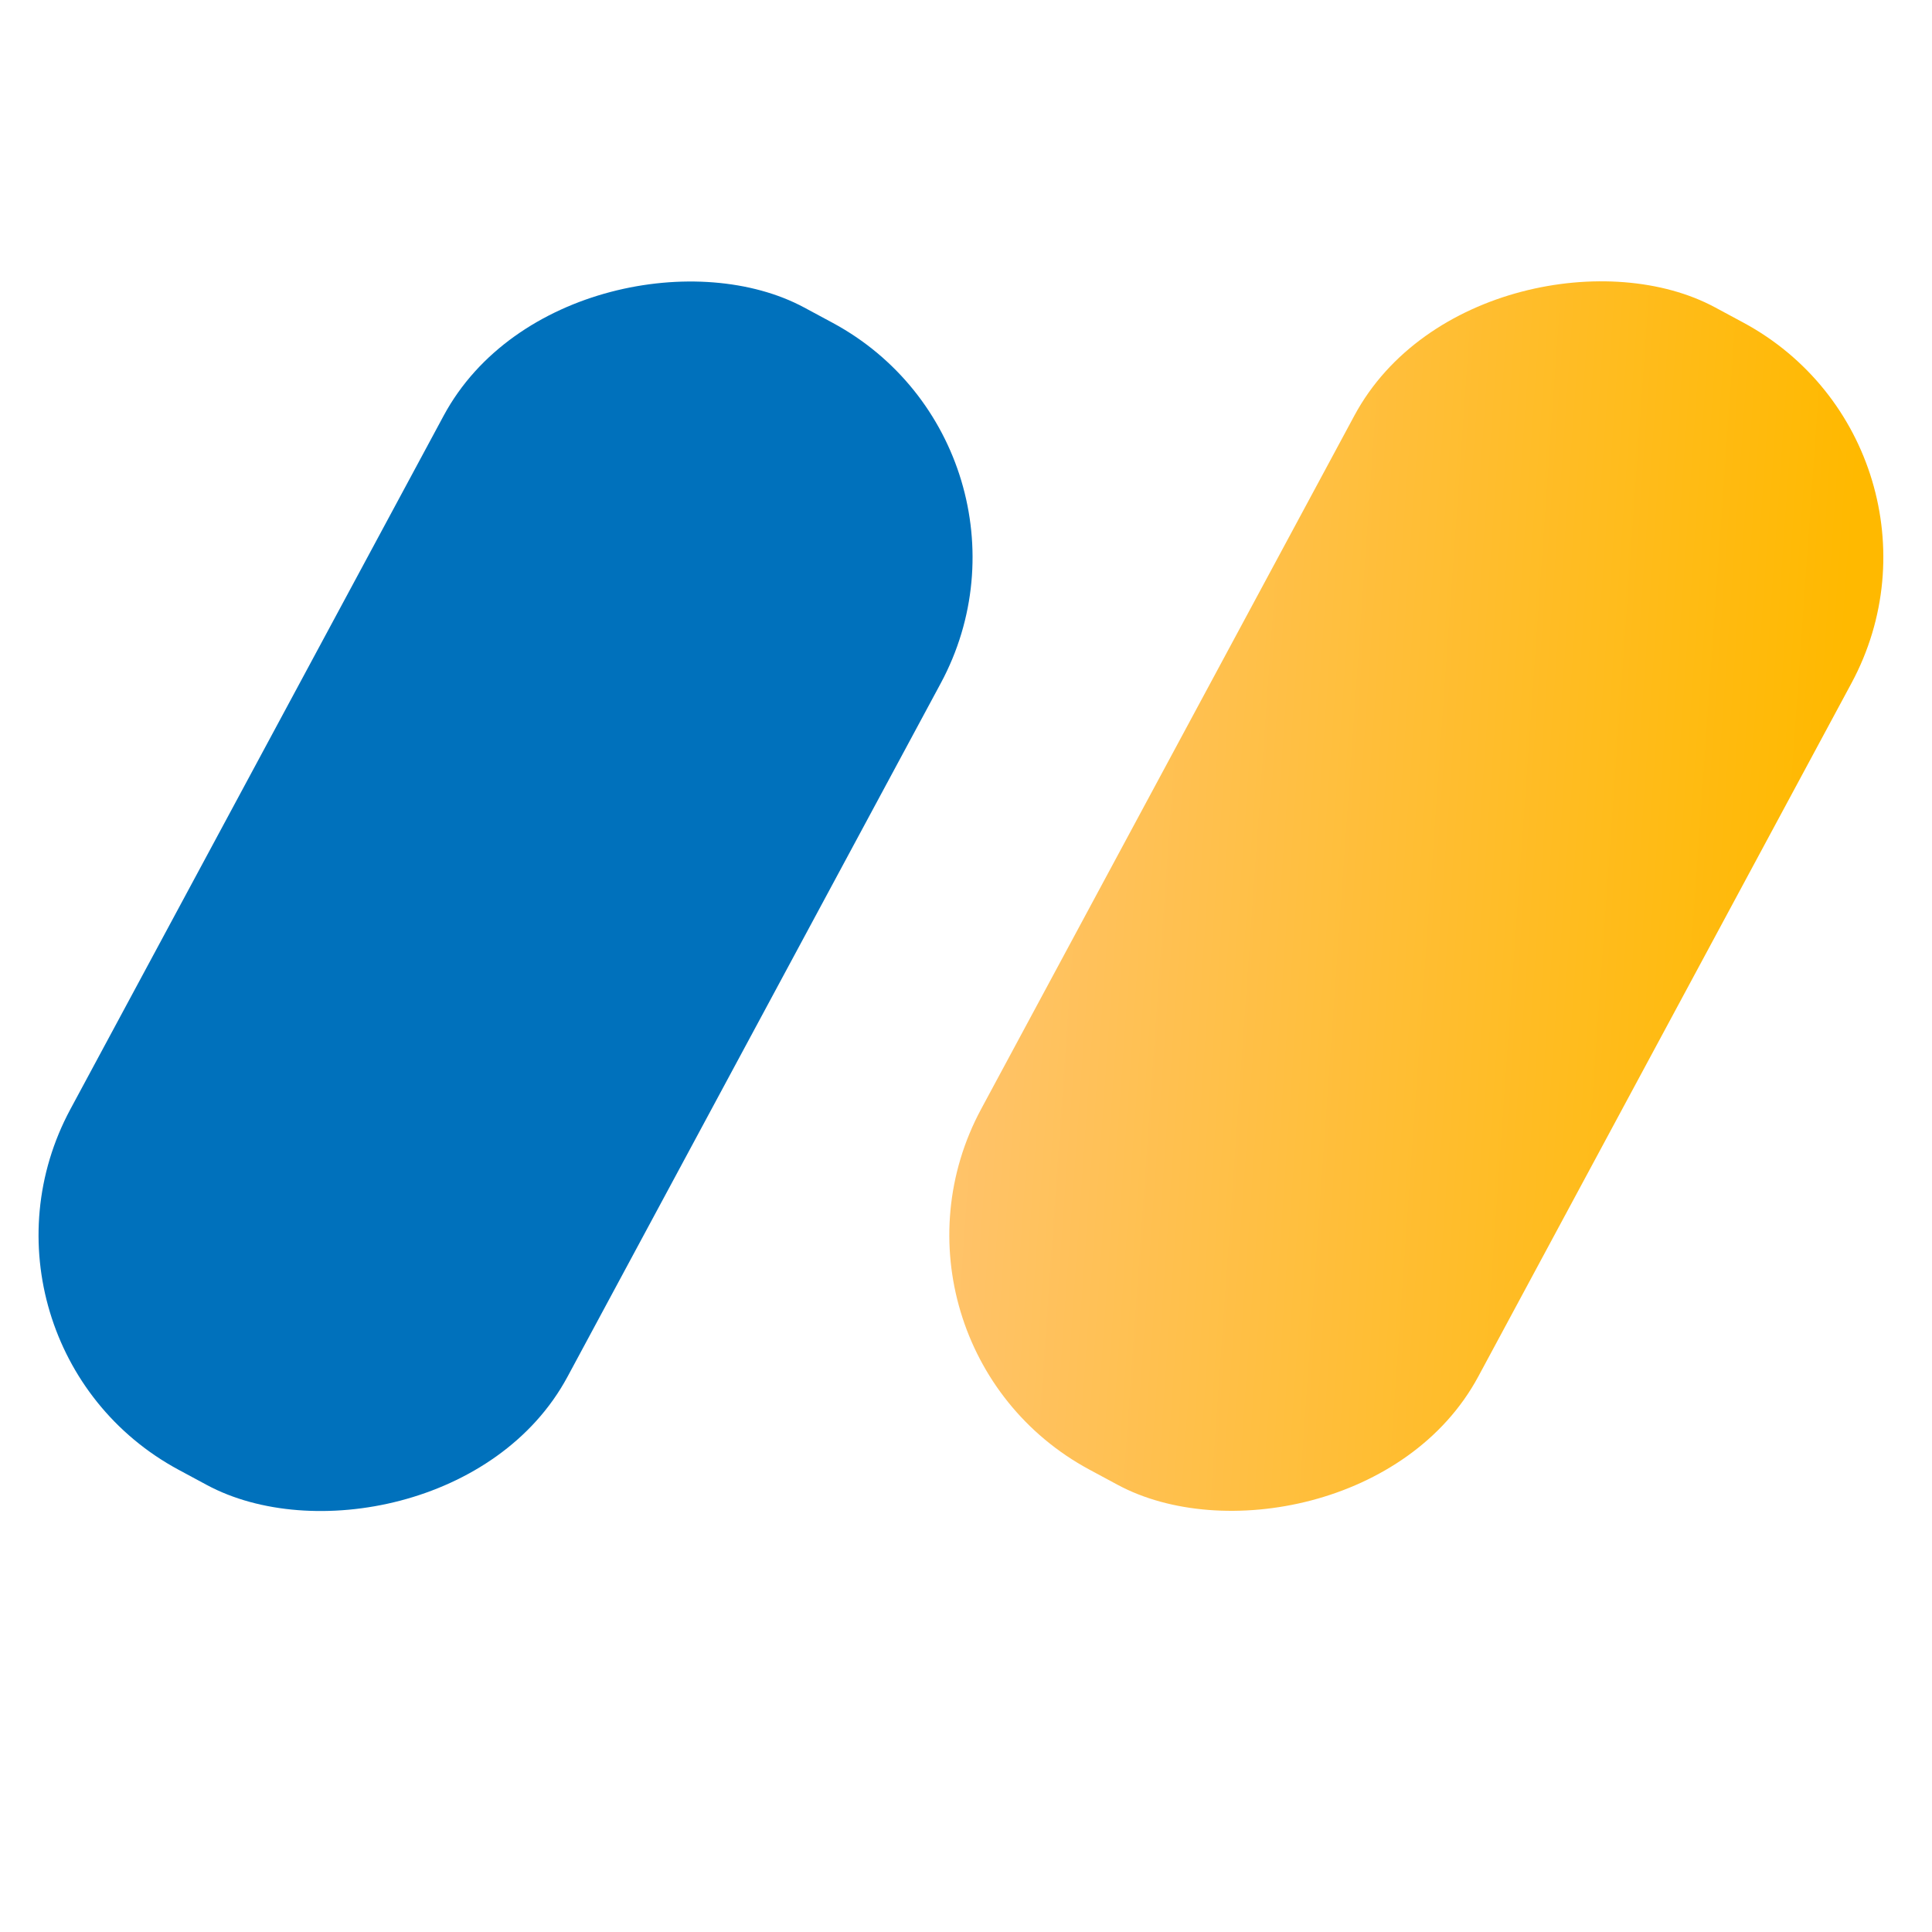 <svg id="圖層_1" data-name="圖層 1" xmlns="http://www.w3.org/2000/svg" xmlns:xlink="http://www.w3.org/1999/xlink" viewBox="0 0 50 50"><defs><style>.cls-1{fill:url(#linear-gradient);}.cls-2{fill:#0071bc;}</style><linearGradient id="linear-gradient" x1="424.35" y1="11.43" x2="447.21" y2="11.43" gradientTransform="matrix(0.41, 0.91, -0.91, 0.41, -130.71, -379.33)" gradientUnits="userSpaceOnUse"><stop offset="0" stop-color="#ffc36d"/><stop offset="1" stop-color="#ffb900"/></linearGradient></defs><title>title_icon</title><rect class="cls-1" x="19.57" y="15.89" width="34.16" height="14.61" rx="6.89" transform="translate(-1.14 44.47) rotate(-61.71)"/><rect class="cls-2" x="-4" y="15.89" width="34.16" height="14.61" rx="6.89" transform="translate(-13.54 23.72) rotate(-61.71)"/></svg>